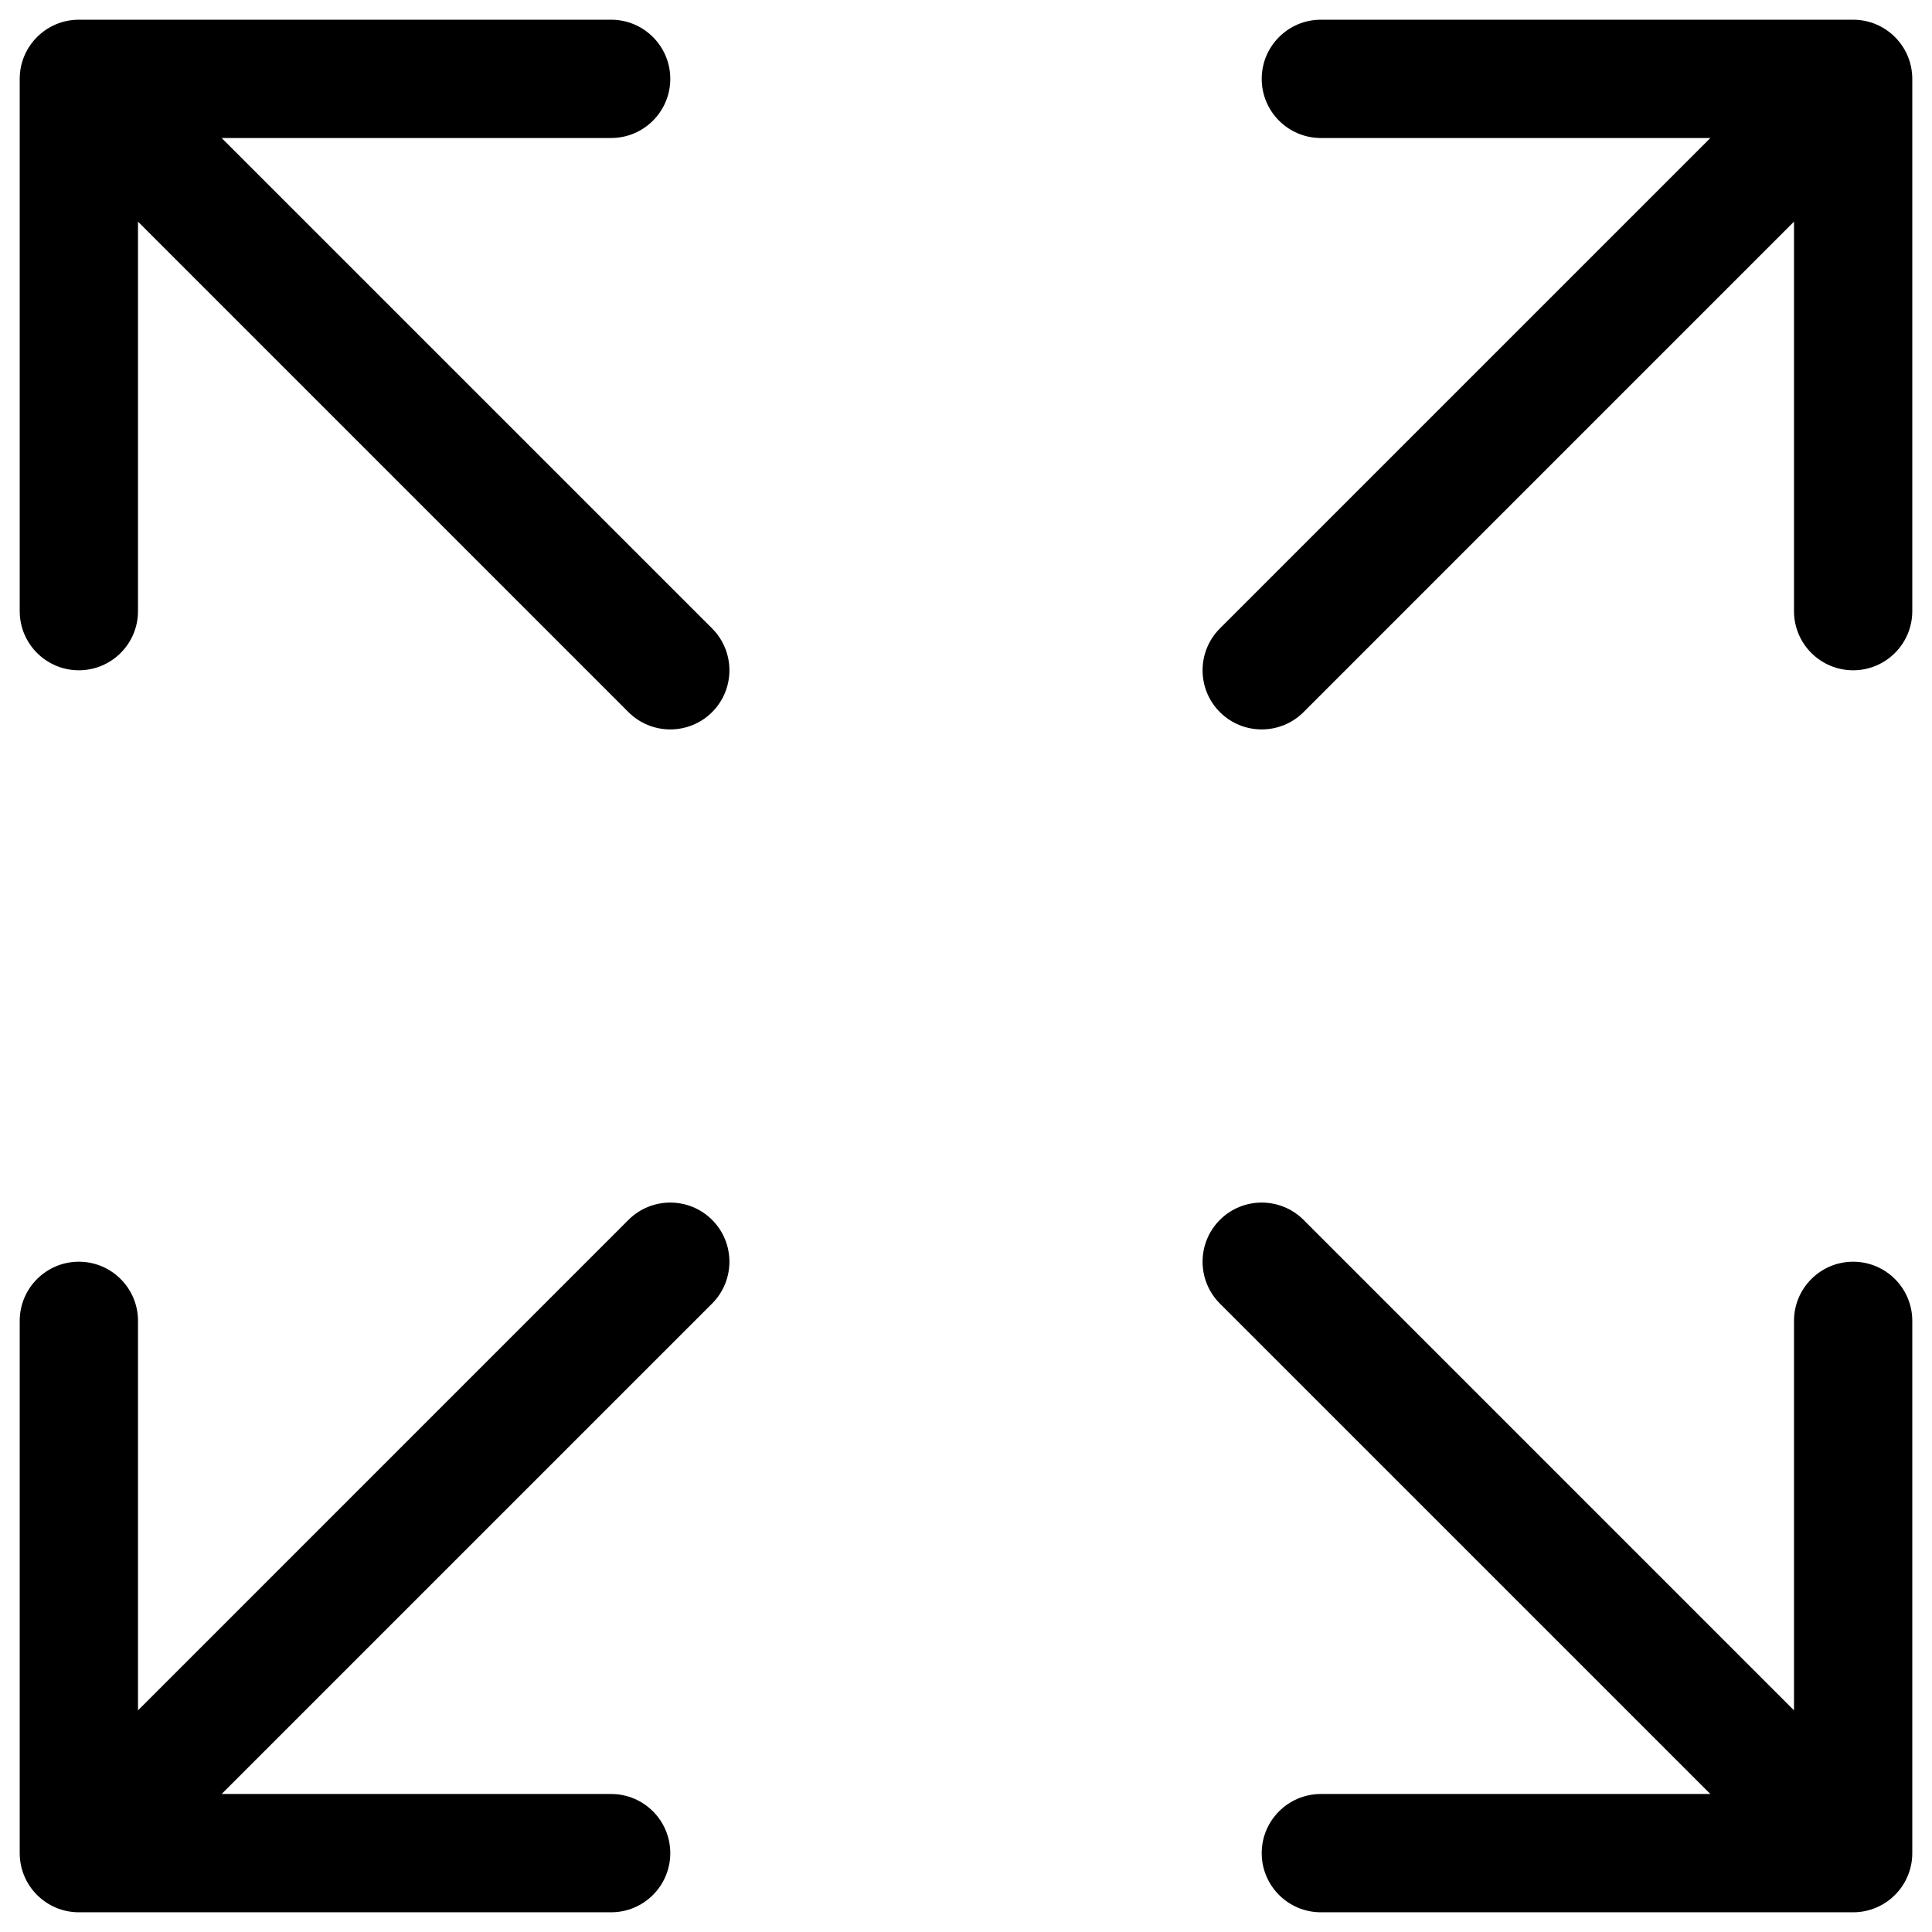 <svg xmlns="http://www.w3.org/2000/svg" fill="none" viewBox="0 0 49 49" height="49" width="49">
<path fill="black" d="M0.5 15.5V2C0.5 1.172 1.172 0.5 2 0.5H15.5C16.328 0.5 17 1.172 17 2C17 2.828 16.328 3.5 15.5 3.5H5.621L18.061 15.939C18.646 16.525 18.646 17.475 18.061 18.061C17.475 18.646 16.525 18.646 15.939 18.061L3.5 5.621V15.5C3.5 16.328 2.828 17 2 17C1.172 17 0.5 16.328 0.5 15.5Z" clip-rule="evenodd" fill-rule="evenodd"></path>
<path fill="black" d="M48.5 15.5V2C48.5 1.172 47.828 0.5 47 0.5H33.5C32.672 0.5 32 1.172 32 2C32 2.828 32.672 3.5 33.5 3.5H43.379L30.939 15.939C30.354 16.525 30.354 17.475 30.939 18.061C31.525 18.646 32.475 18.646 33.061 18.061L45.5 5.621V15.5C45.5 16.328 46.172 17 47 17C47.828 17 48.5 16.328 48.5 15.5Z" clip-rule="evenodd" fill-rule="evenodd"></path>
<path fill="black" d="M0.5 33.5V47C0.5 47.828 1.172 48.5 2 48.5H15.5C16.328 48.5 17 47.828 17 47C17 46.172 16.328 45.5 15.5 45.5H5.621L18.061 33.061C18.646 32.475 18.646 31.525 18.061 30.939C17.475 30.354 16.525 30.354 15.939 30.939L3.5 43.379V33.5C3.5 32.672 2.828 32 2 32C1.172 32 0.5 32.672 0.5 33.5Z" clip-rule="evenodd" fill-rule="evenodd"></path>
<path fill="black" d="M48.5 33.5V47C48.5 47.828 47.828 48.5 47 48.5H33.5C32.672 48.5 32 47.828 32 47C32 46.172 32.672 45.5 33.5 45.5H43.379L30.939 33.061C30.354 32.475 30.354 31.525 30.939 30.939C31.525 30.354 32.475 30.354 33.061 30.939L45.5 43.379V33.5C45.5 32.672 46.172 32 47 32C47.828 32 48.5 32.672 48.5 33.5Z" clip-rule="evenodd" fill-rule="evenodd"></path>
</svg>
